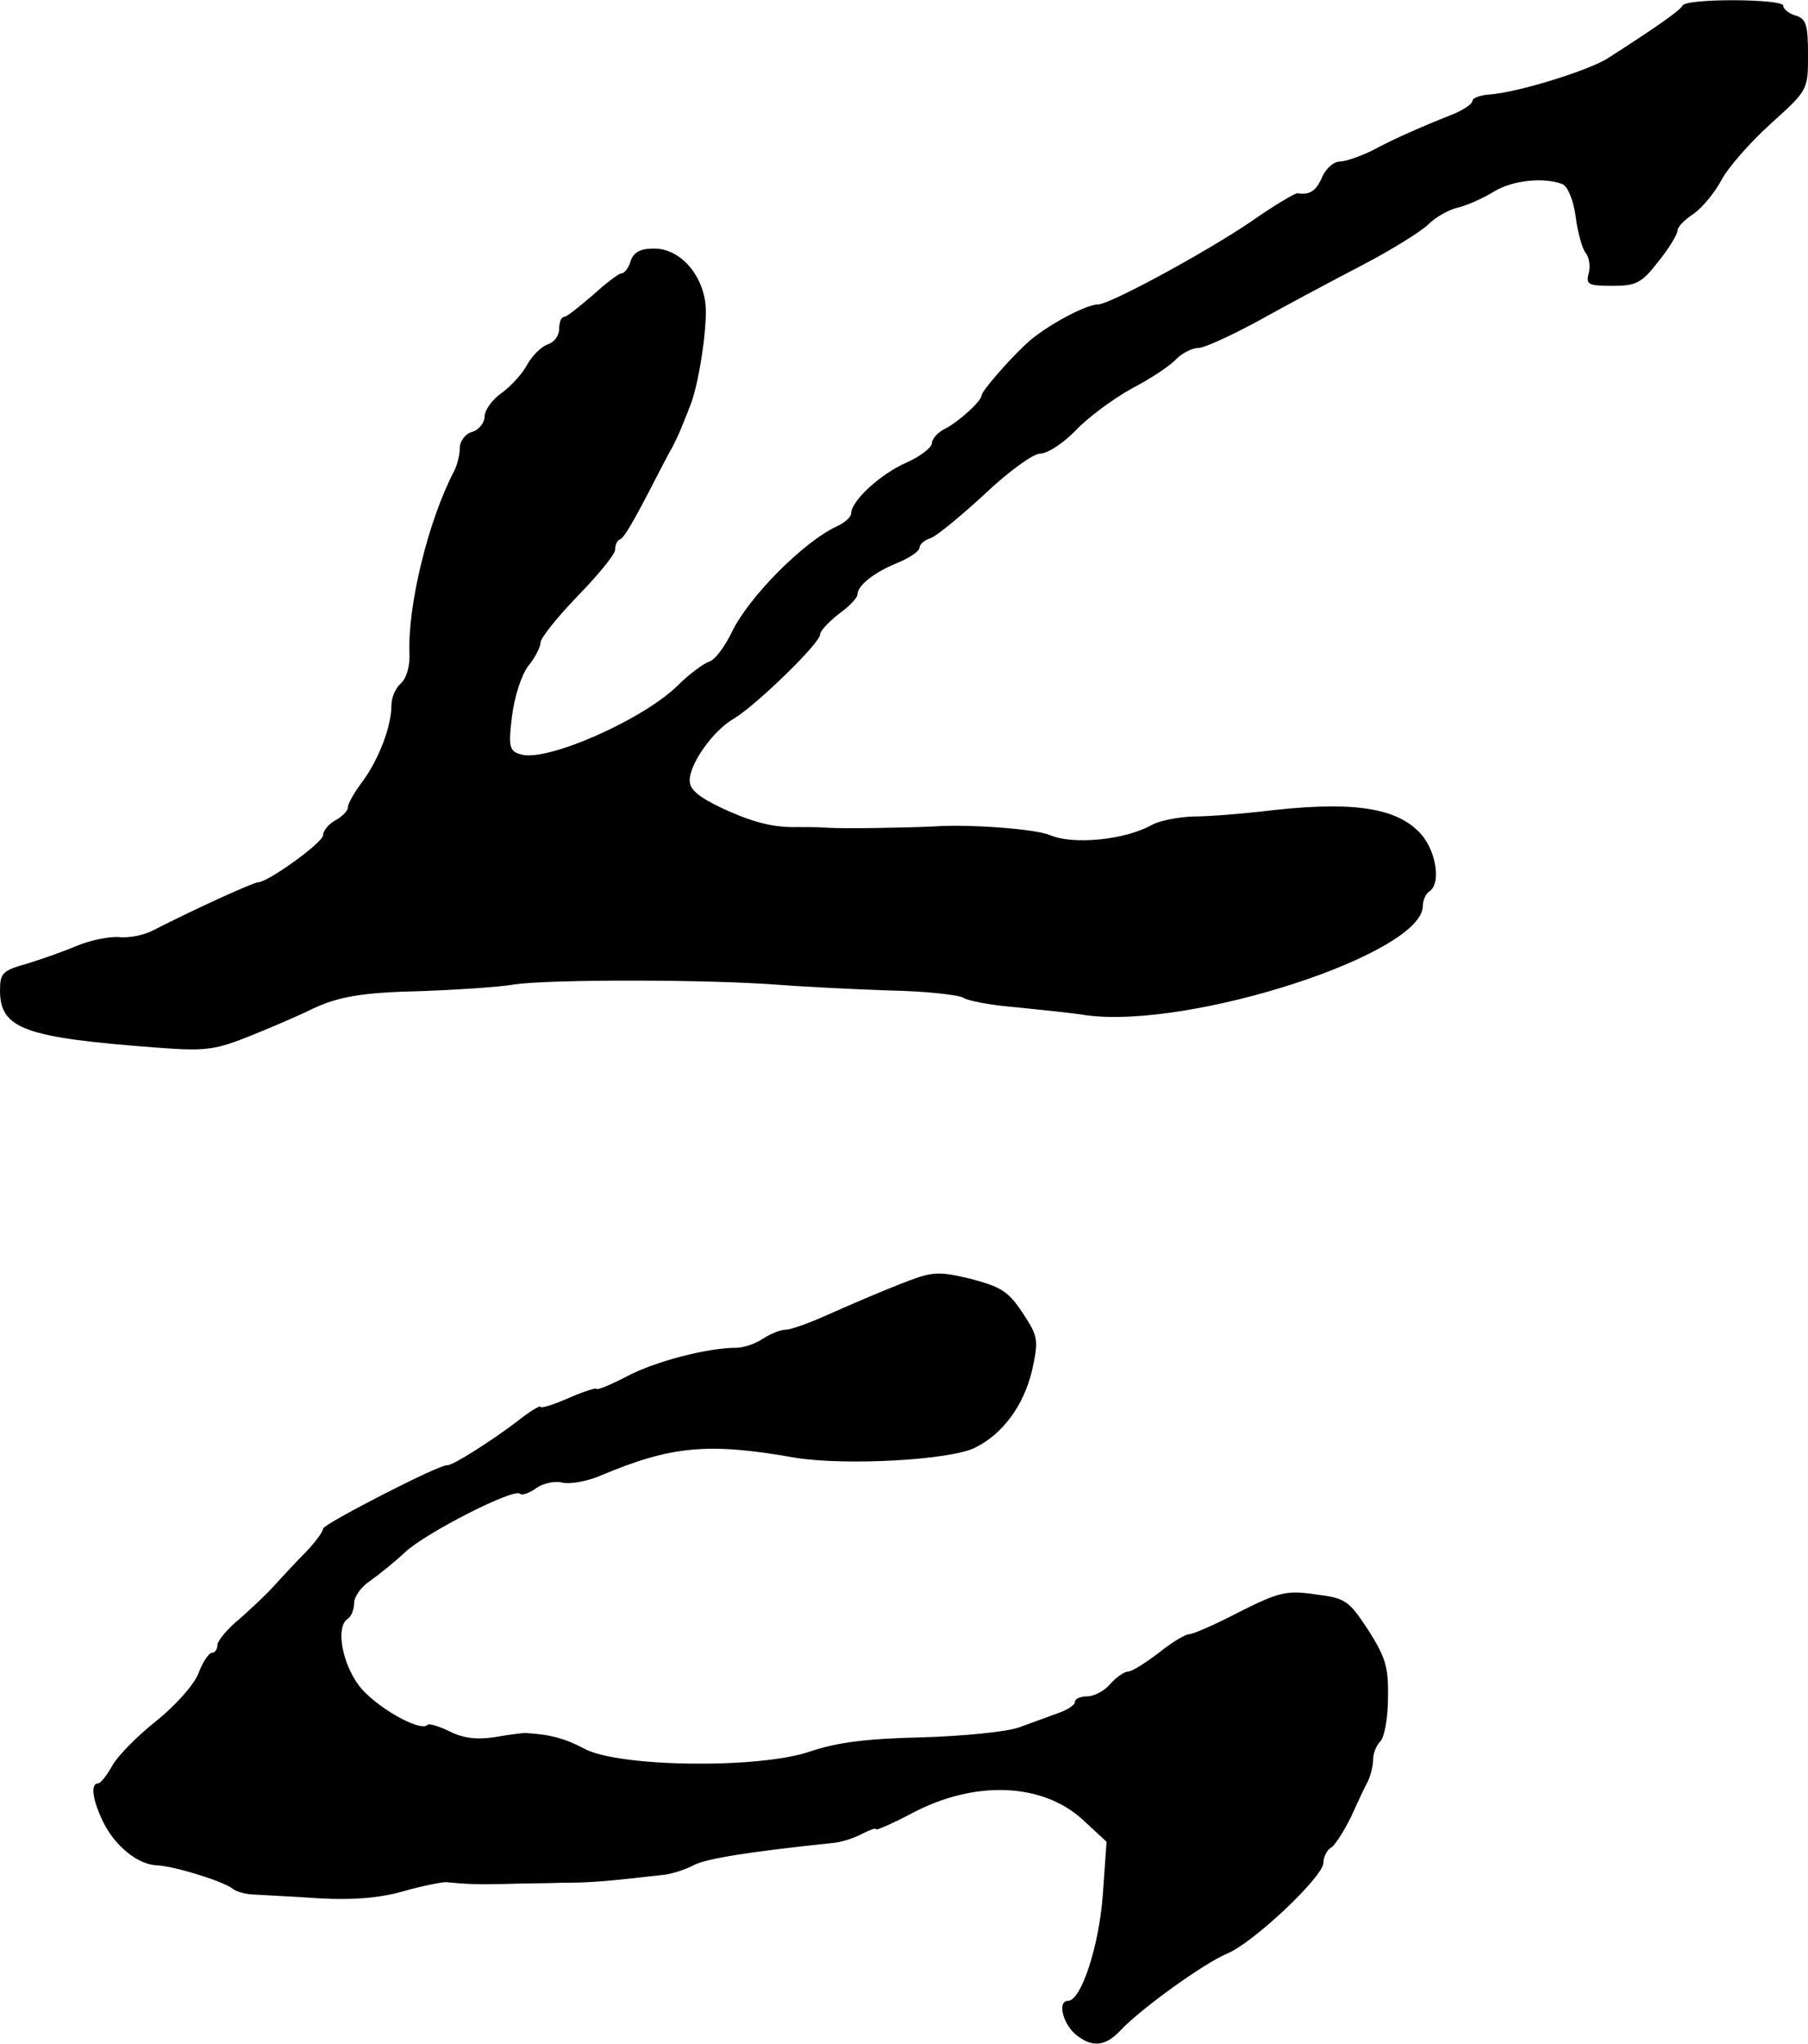 <?xml version="1.0" standalone="no"?>
<!DOCTYPE svg PUBLIC "-//W3C//DTD SVG 20010904//EN"
 "http://www.w3.org/TR/2001/REC-SVG-20010904/DTD/svg10.dtd">
<svg version="1.0" xmlns="http://www.w3.org/2000/svg"
 width="291pt" height="329pt" viewBox="0 0 291 329"
 preserveAspectRatio="xMidYMid meet">
<g transform="translate(0,329) scale(0.1,-0.1)"
fill="#000000" stroke="none">
<path d="M2708 3281 c-3 -7 -38 -32 -119 -84 -30 -20 -147 -56 -191 -59 -16
-1 -28 -6 -28 -10 0 -5 -12 -13 -27 -20 -48 -19 -97 -40 -134 -60 -20 -10 -44
-18 -53 -18 -9 0 -22 -11 -28 -25 -10 -23 -20 -29 -40 -26 -4 0 -38 -20 -75
-46 -74 -50 -227 -133 -246 -133 -20 0 -88 -37 -116 -64 -30 -28 -71 -76 -71
-82 0 -9 -35 -41 -57 -53 -13 -6 -23 -17 -23 -24 0 -7 -18 -21 -40 -31 -42
-18 -90 -62 -90 -82 0 -6 -10 -15 -23 -21 -54 -25 -142 -114 -169 -170 -11
-23 -27 -45 -37 -48 -9 -3 -32 -20 -51 -39 -58 -56 -212 -123 -252 -110 -18 5
-20 12 -14 61 4 32 15 66 26 81 11 13 20 31 20 38 0 7 27 41 60 75 33 34 60
67 60 74 0 8 3 15 8 17 7 3 22 29 59 101 9 17 20 39 25 47 4 8 11 22 14 30 3
8 10 24 14 35 13 30 27 115 26 158 -2 52 -40 97 -83 97 -23 0 -33 -6 -38 -20
-3 -11 -10 -20 -15 -20 -4 0 -25 -16 -46 -35 -22 -19 -42 -35 -46 -35 -5 0 -8
-9 -8 -19 0 -11 -8 -22 -18 -25 -11 -4 -25 -18 -33 -32 -7 -14 -26 -35 -41
-46 -15 -10 -28 -28 -28 -38 0 -10 -9 -22 -20 -25 -11 -3 -20 -15 -20 -26 0
-11 -4 -27 -9 -37 -42 -80 -75 -217 -72 -293 1 -22 -5 -41 -14 -49 -8 -7 -15
-22 -15 -35 0 -34 -20 -86 -46 -122 -13 -17 -24 -36 -24 -42 0 -6 -9 -15 -20
-21 -11 -6 -20 -17 -20 -24 0 -12 -89 -76 -105 -76 -7 0 -104 -44 -168 -77
-15 -8 -40 -13 -56 -11 -15 1 -45 -5 -67 -14 -21 -9 -58 -22 -81 -29 -39 -11
-43 -15 -43 -43 0 -62 40 -76 253 -92 80 -6 93 -4 155 21 37 15 78 33 92 40
43 21 82 28 180 30 52 2 120 6 150 11 59 8 311 8 425 -1 39 -3 118 -7 176 -9
58 -1 112 -7 120 -12 8 -5 46 -12 84 -15 39 -4 90 -9 114 -13 168 -22 541 99
541 176 0 9 5 20 10 23 21 13 11 71 -18 98 -40 39 -113 48 -252 31 -36 -4 -85
-8 -110 -8 -25 -1 -54 -7 -65 -13 -44 -25 -128 -33 -165 -17 -23 10 -131 18
-187 14 -41 -2 -148 -4 -173 -2 -14 1 -34 1 -45 1 -38 -1 -70 6 -122 30 -38
18 -53 30 -53 45 0 27 38 81 72 100 36 22 138 121 138 135 0 6 14 20 30 33 17
12 30 26 30 31 0 14 25 35 64 51 20 8 36 19 36 25 0 5 8 12 18 15 9 3 48 35
87 71 38 36 78 65 89 65 12 0 38 17 58 38 20 21 61 51 90 67 29 15 61 36 71
47 10 10 26 18 36 18 9 0 53 20 97 44 43 24 118 64 166 89 48 25 96 55 107 66
11 11 33 24 48 27 16 4 42 16 58 26 30 18 79 23 109 12 9 -3 18 -25 22 -52 3
-26 11 -53 16 -59 6 -7 8 -22 5 -33 -5 -18 0 -20 38 -20 38 0 47 4 74 39 17
21 31 44 31 50 0 6 12 18 26 27 14 10 33 33 44 53 10 20 46 61 79 91 61 55 61
55 61 112 0 48 -3 58 -20 63 -11 3 -20 11 -20 16 0 11 -157 12 -162 0z"/>
<path d="M1445 1222 c-33 -13 -84 -35 -113 -48 -29 -13 -59 -24 -68 -24 -8 0
-25 -7 -37 -15 -12 -8 -31 -14 -42 -14 -46 0 -131 -22 -176 -46 -27 -14 -49
-23 -49 -20 0 2 -20 -4 -45 -15 -25 -11 -45 -17 -45 -14 0 3 -17 -7 -37 -23
-42 -32 -105 -72 -113 -71 -12 2 -200 -95 -200 -102 0 -5 -12 -21 -27 -37 -16
-16 -38 -40 -50 -53 -12 -14 -38 -38 -57 -55 -20 -16 -36 -36 -36 -42 0 -7 -4
-13 -9 -13 -5 0 -15 -15 -22 -34 -8 -19 -38 -52 -68 -76 -29 -23 -61 -55 -70
-71 -9 -16 -19 -29 -23 -29 -13 0 -9 -27 8 -62 19 -39 56 -69 87 -70 27 -1
108 -26 122 -38 5 -4 21 -9 35 -9 14 -1 60 -3 103 -6 53 -3 96 0 135 11 31 9
63 15 70 15 30 -3 50 -4 92 -3 25 1 68 1 95 2 44 0 69 2 165 13 14 2 35 9 48
16 20 10 88 21 222 35 14 1 35 8 48 15 12 6 22 10 22 7 0 -2 26 9 58 26 100
53 208 49 273 -9 l40 -37 -6 -85 c-6 -83 -35 -171 -56 -171 -17 0 -9 -35 11
-53 27 -23 49 -21 74 6 32 34 133 107 171 123 42 17 155 124 155 146 0 10 6
21 13 25 6 4 20 26 31 48 10 22 22 48 27 57 5 10 9 26 9 36 0 10 5 23 12 30 6
6 12 37 12 70 1 49 -4 65 -32 109 -31 47 -36 51 -84 57 -47 7 -59 4 -123 -28
-38 -20 -75 -36 -81 -36 -6 0 -28 -13 -49 -30 -21 -16 -43 -30 -49 -30 -6 0
-19 -9 -29 -20 -9 -11 -26 -20 -37 -20 -11 0 -20 -4 -20 -9 0 -5 -12 -13 -27
-18 -16 -6 -44 -16 -63 -23 -19 -7 -89 -14 -156 -16 -89 -2 -137 -8 -181 -23
-82 -28 -309 -25 -363 5 -30 16 -55 23 -95 25 -5 0 -28 -3 -51 -7 -28 -4 -50
-1 -71 10 -17 8 -33 13 -35 10 -12 -12 -85 30 -110 63 -28 37 -38 96 -18 108
5 3 10 15 10 25 0 11 12 27 26 36 14 10 39 30 56 46 33 31 176 104 185 94 3
-3 15 1 26 9 11 8 30 12 42 9 12 -3 40 2 61 11 114 48 173 54 314 29 80 -13
253 -4 291 17 45 23 77 69 90 123 11 50 10 55 -15 93 -23 35 -35 42 -84 55
-55 13 -61 12 -117 -10z"/>
</g>
</svg>
